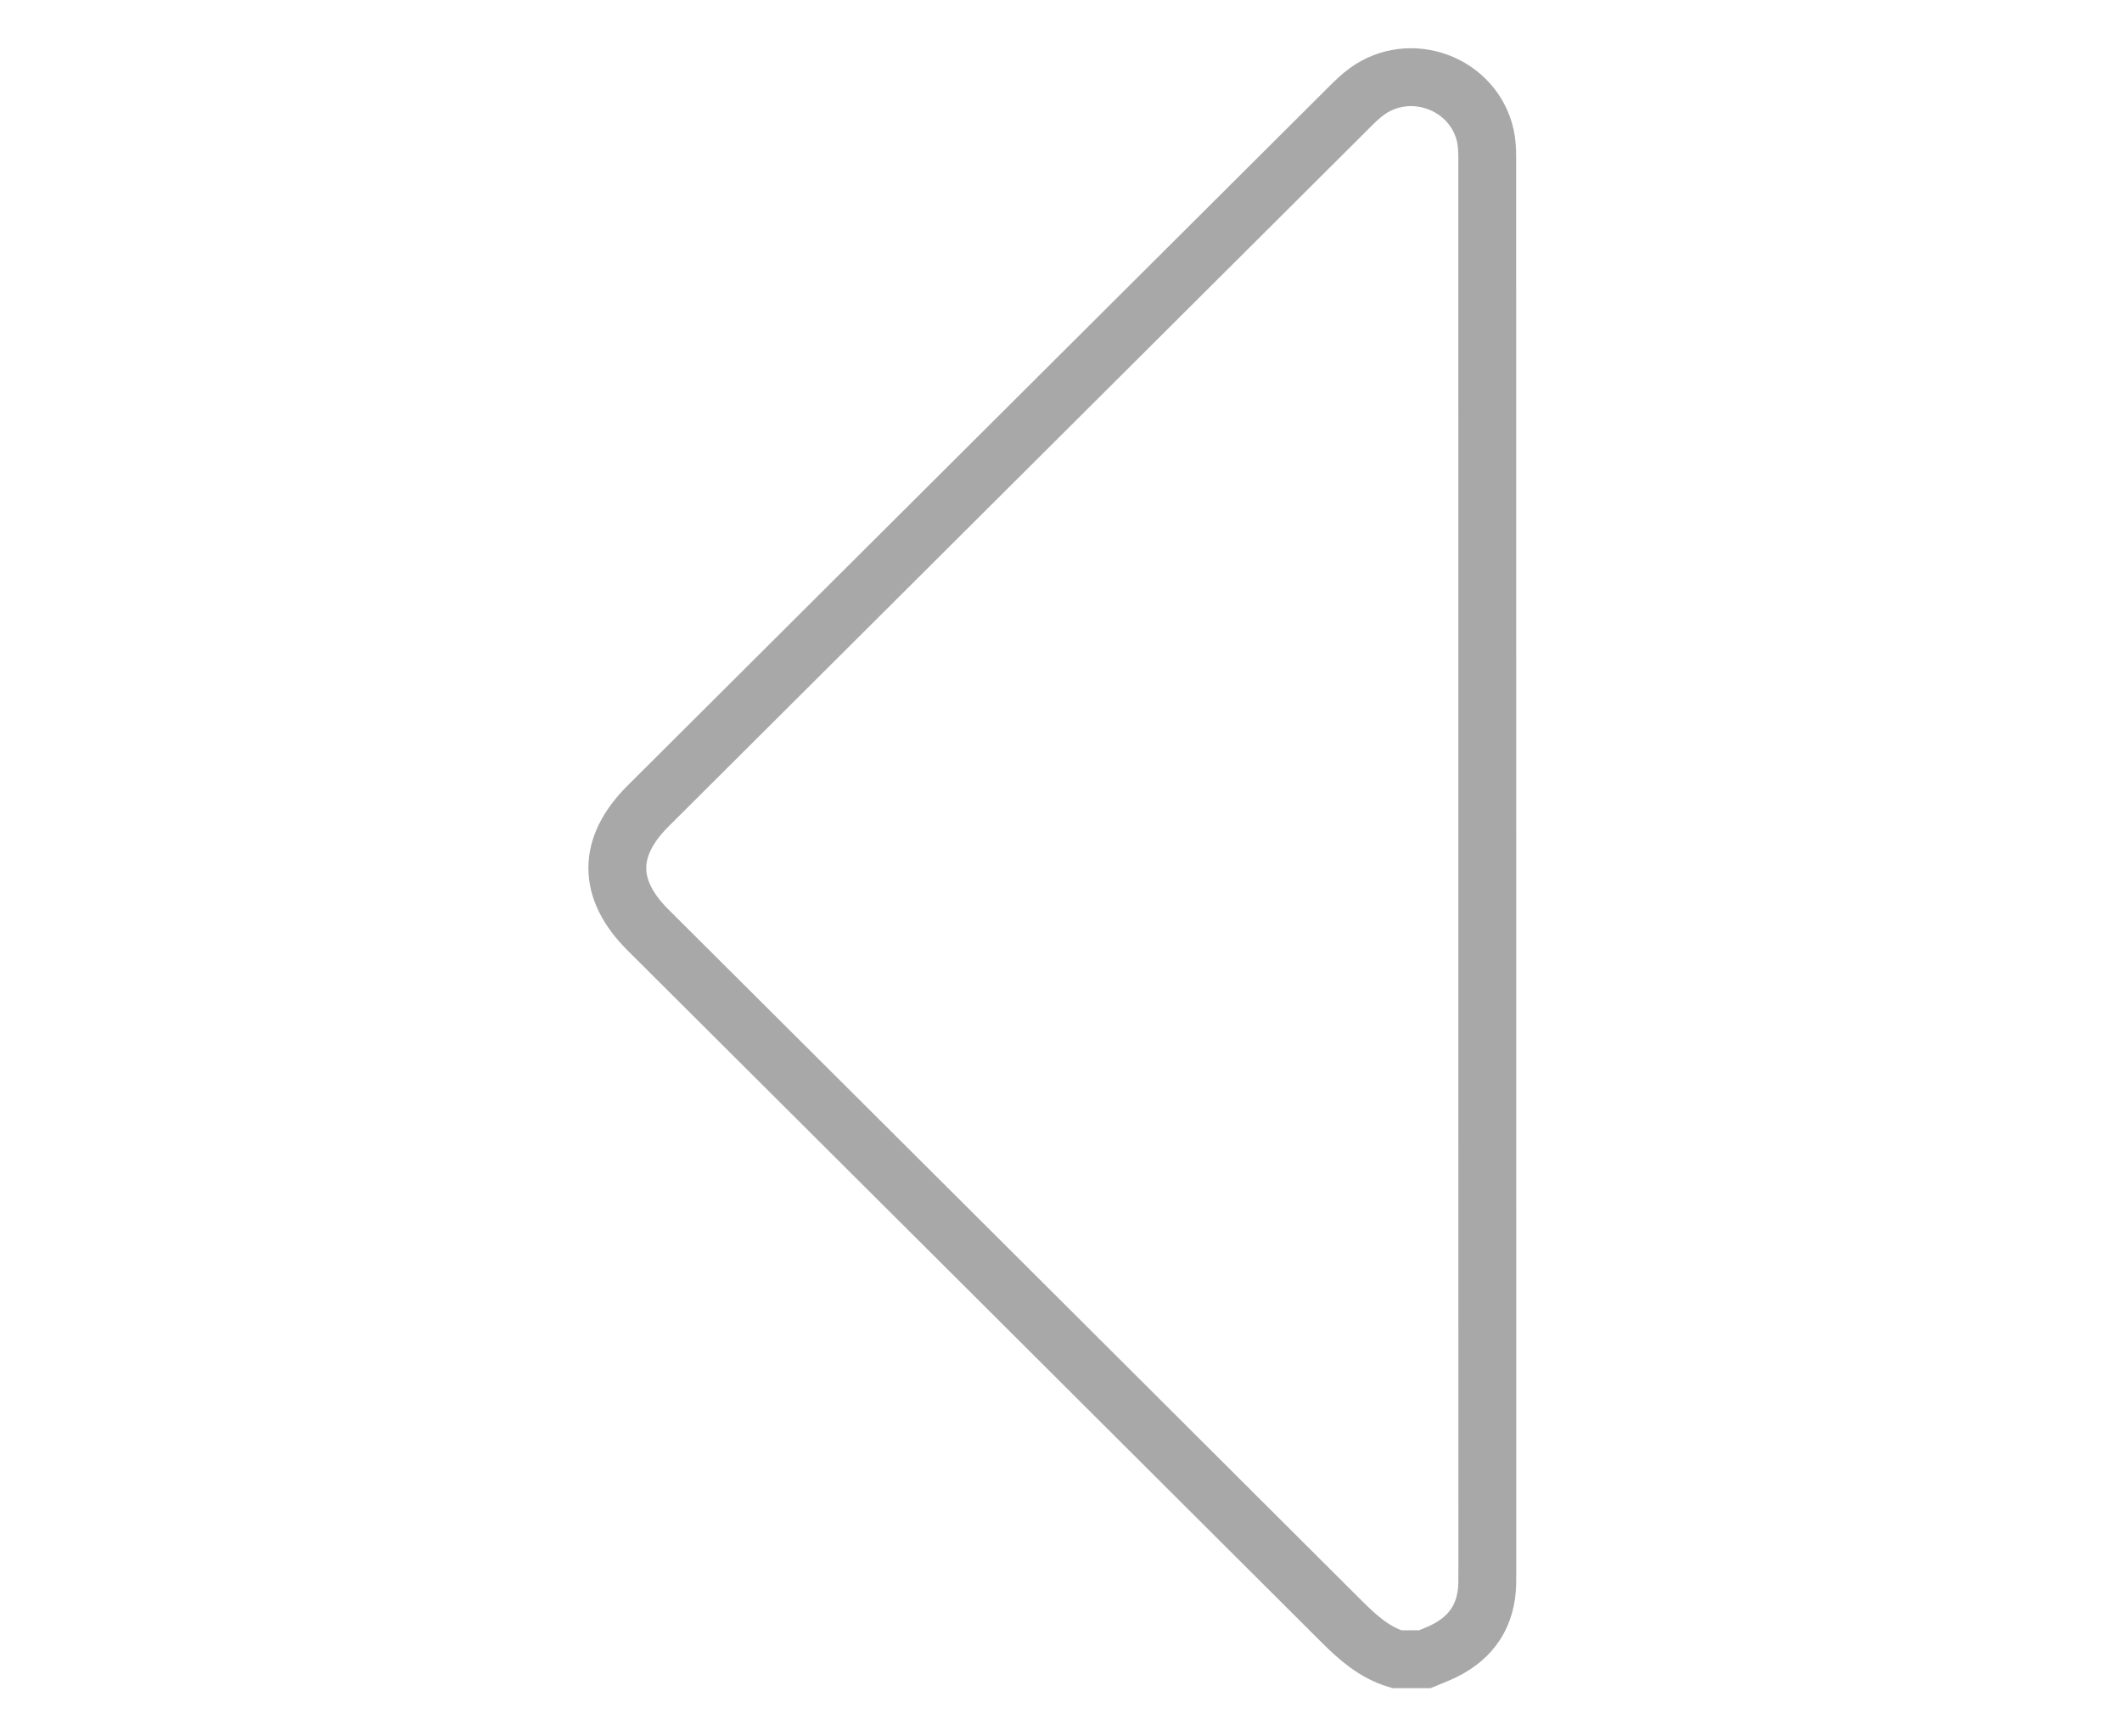 <?xml version="1.0" encoding="UTF-8"?>
<svg width="55px" height="45px" viewBox="0 0 55 45" version="1.1" xmlns="http://www.w3.org/2000/svg" xmlns:xlink="http://www.w3.org/1999/xlink">
    <!-- Generator: Sketch 51.3 (57544) - http://www.bohemiancoding.com/sketch -->
    <title>icon</title>
    <desc>Created with Sketch.</desc>
    <defs></defs>
    <g id="icon" stroke="none" stroke-width="1" fill="none" fill-rule="evenodd">
        <path d="M17.623,43 C17.455,42.929 17.282,42.867 17.119,42.786 C16.393,42.427 16.017,41.842 16.002,41.031 C16,40.911 16,40.791 16,40.671 C16,28.555 16,16.438 16.002,4.322 C16.002,4.056 15.994,3.782 16.05,3.525 C16.35,2.16 17.994,1.548 19.126,2.374 C19.287,2.491 19.432,2.633 19.574,2.775 C25.635,8.812 31.695,14.851 37.754,20.89 C38.814,21.947 38.815,23.043 37.757,24.098 C31.764,30.071 25.768,36.042 19.779,42.02 C19.359,42.439 18.929,42.825 18.347,43 C18.106,43 17.864,43 17.623,43 Z" id="Stroke-1" stroke="#A8A8A8" stroke-width="1.5" transform="translate(27.275, 22.5) scale(-1, 1) translate(-27.275, -22.5) "></path>
    </g>
</svg>